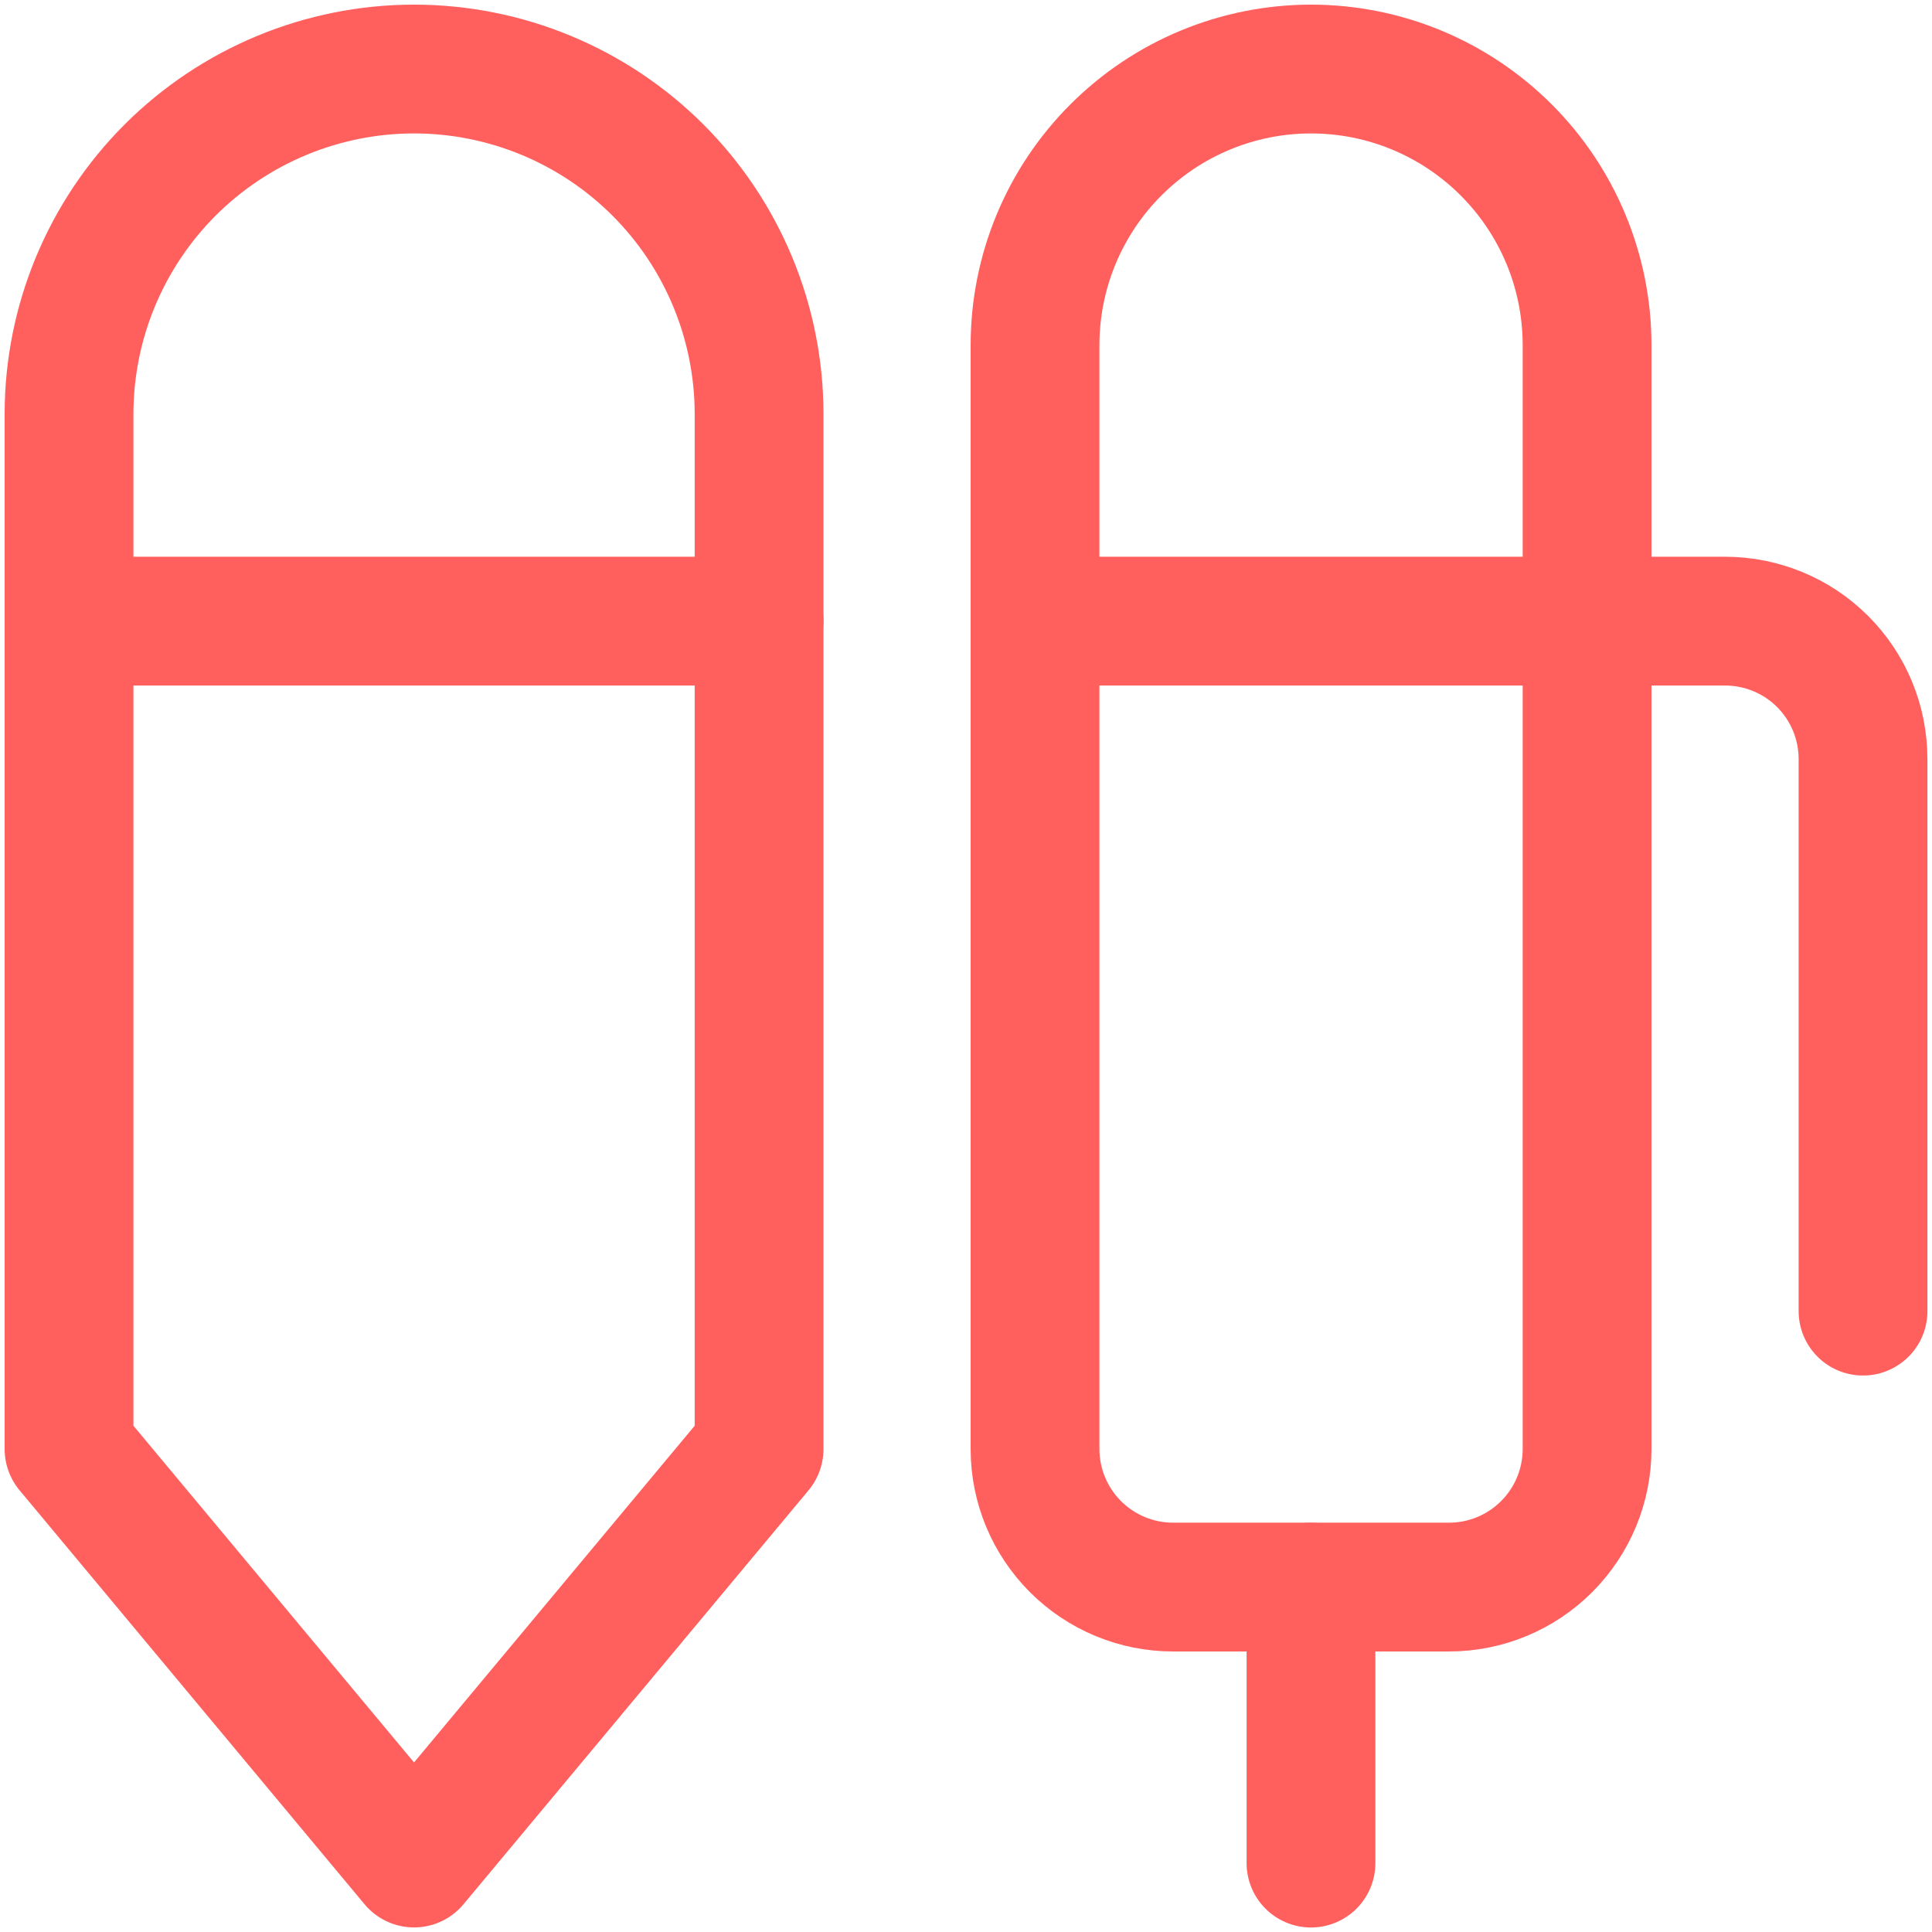 <svg width="30" height="30" viewBox="0 0 30 30" fill="none" xmlns="http://www.w3.org/2000/svg">
<g clip-path="url(#clip0_503_2245)">
<path d="M11.787 6.429C11.787 5.009 11.222 3.646 10.217 2.641C9.213 1.637 7.85 1.072 6.429 1.072C5.009 1.072 3.646 1.637 2.641 2.641C1.637 3.646 1.072 5.009 1.072 6.429V22.501L6.429 28.929L11.787 22.501V6.429Z" stroke="#FF605E" stroke-width="2" stroke-linecap="round" stroke-linejoin="round"/>
<path d="M1.072 9.645H11.787" stroke="#FF605E" stroke-width="2" stroke-linecap="round" stroke-linejoin="round"/>
<path d="M16.072 5.358C16.072 4.221 16.524 3.131 17.328 2.328C18.131 1.524 19.221 1.072 20.358 1.072C21.495 1.072 22.585 1.524 23.388 2.328C24.192 3.131 24.644 4.221 24.644 5.358V22.501C24.644 23.069 24.418 23.614 24.016 24.016C23.614 24.418 23.069 24.644 22.501 24.644H18.215C17.647 24.644 17.102 24.418 16.7 24.016C16.298 23.614 16.072 23.069 16.072 22.501V5.358Z" stroke="#FF605E" stroke-width="2" stroke-linecap="round" stroke-linejoin="round"/>
<path d="M20.357 24.645V28.93" stroke="#FF605E" stroke-width="2" stroke-linecap="round" stroke-linejoin="round"/>
<path d="M16.072 9.645H26.787C27.355 9.645 27.9 9.87 28.302 10.272C28.704 10.674 28.929 11.219 28.929 11.787V20.359" stroke="#FF605E" stroke-width="2" stroke-linecap="round" stroke-linejoin="round"/>
</g>
<defs>
<clipPath id="clip0_503_2245">
<rect width="30" height="30" fill="white"/>
</clipPath>
</defs>
</svg>
